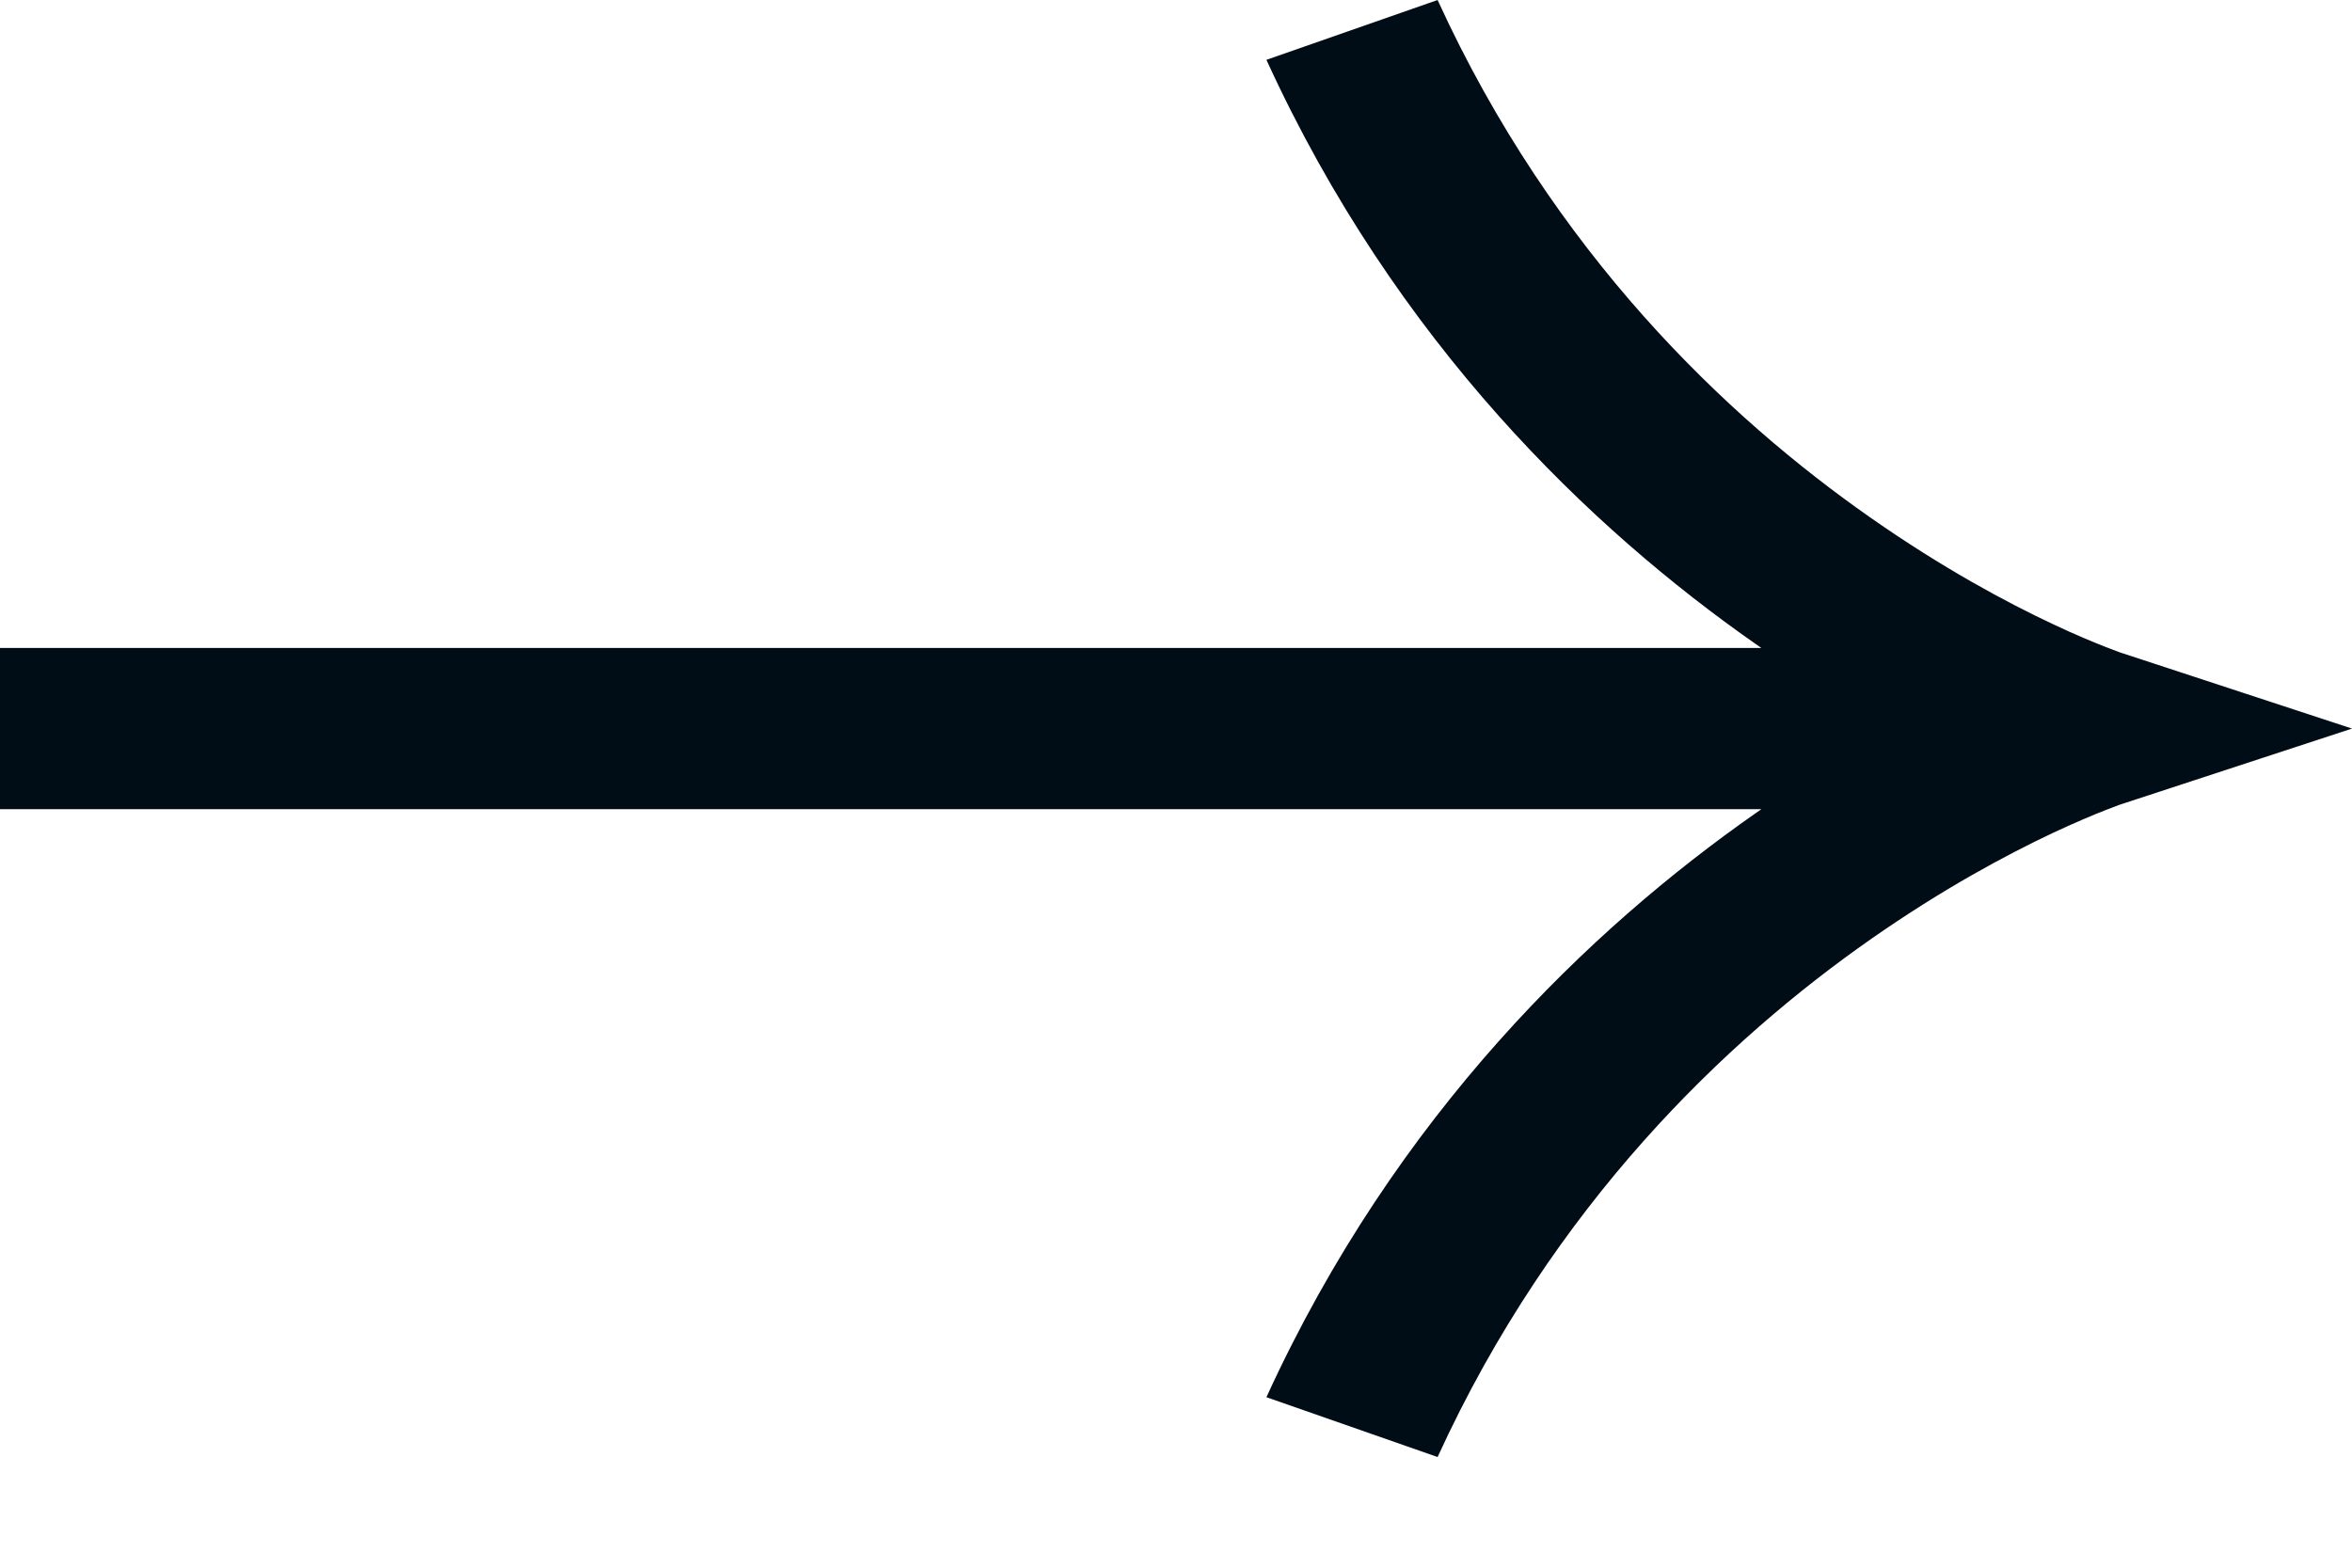 <svg width="18" height="12" viewBox="0 0 18 12" fill="none" xmlns="http://www.w3.org/2000/svg">
<path d="M11.002 0C11.89 1.941 13.217 3.195 14.316 3.963C14.866 4.348 15.358 4.612 15.708 4.776C15.883 4.859 16.022 4.916 16.114 4.952C16.16 4.97 16.195 4.983 16.216 4.991C16.226 4.995 16.233 4.997 16.237 4.998C16.239 4.999 16.241 5 16.241 5L16.24 4.999L18 5.577L16.24 6.154C16.239 6.154 16.238 6.155 16.237 6.155C16.233 6.157 16.226 6.159 16.216 6.162C16.195 6.17 16.16 6.183 16.114 6.201C16.022 6.237 15.883 6.295 15.708 6.377C15.358 6.542 14.866 6.805 14.316 7.19C13.217 7.959 11.89 9.213 11.002 11.153L9.692 10.695C10.686 8.522 12.181 7.103 13.434 6.226C13.449 6.215 13.465 6.204 13.48 6.194L-1.66562e-07 6.194L-1.33375e-07 4.96L13.48 4.96C13.465 4.949 13.449 4.938 13.434 4.928C12.181 4.051 10.686 2.631 9.692 0.458L11.002 0Z" fill="#000D16"/>
</svg>

